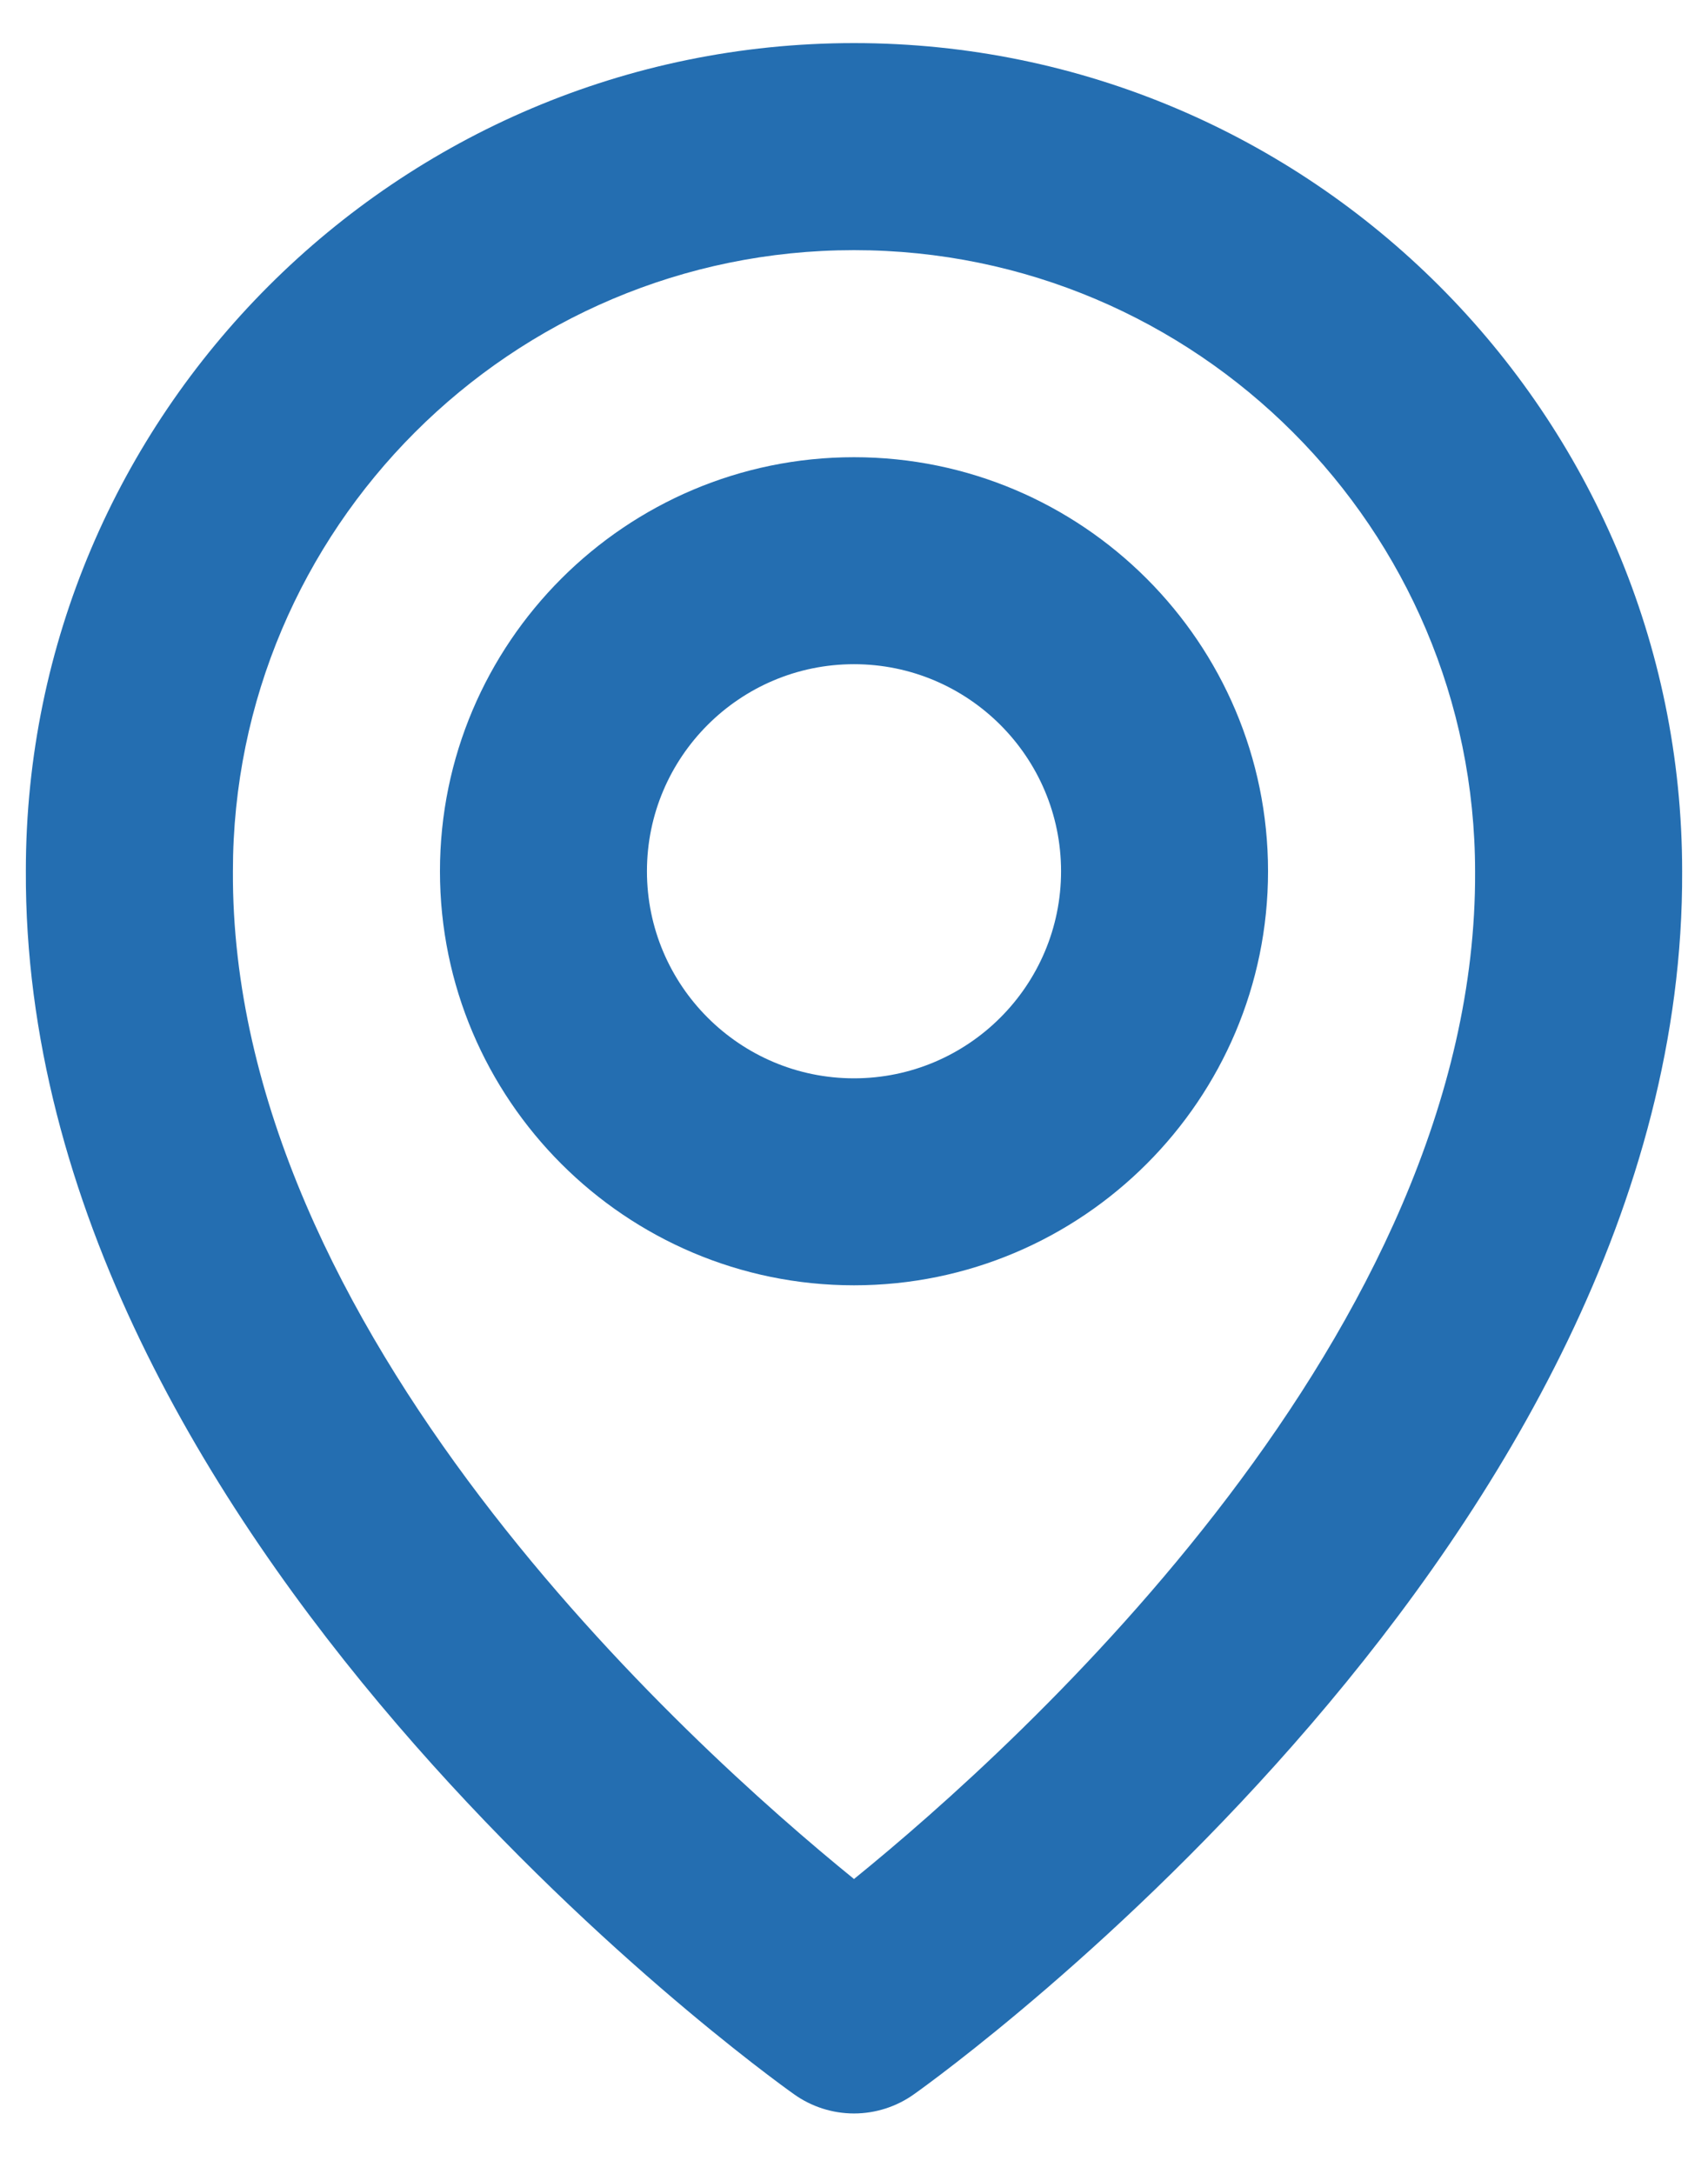 <svg width="22" height="28" viewBox="0 0 22 28" fill="none" xmlns="http://www.w3.org/2000/svg">
<path d="M11 16.555C13.941 16.555 16.333 14.163 16.333 11.222C16.333 8.281 13.941 5.889 11 5.889C8.059 5.889 5.667 8.281 5.667 11.222C5.667 14.163 8.059 16.555 11 16.555ZM11 8.555C12.471 8.555 13.667 9.751 13.667 11.222C13.667 12.693 12.471 13.889 11 13.889C9.529 13.889 8.333 12.693 8.333 11.222C8.333 9.751 9.529 8.555 11 8.555Z" fill="#246EB1"/>
<path d="M10.227 26.974C10.452 27.135 10.723 27.222 11 27.222C11.277 27.222 11.548 27.135 11.773 26.974C12.179 26.687 21.705 19.808 21.667 11.222C21.667 5.341 16.881 0.555 11 0.555C5.119 0.555 0.333 5.341 0.333 11.215C0.295 19.808 9.821 26.687 10.227 26.974ZM11 3.222C15.412 3.222 19 6.81 19 11.229C19.028 17.146 13.149 22.459 11 24.202C8.852 22.458 2.972 17.143 3 11.222C3 6.81 6.588 3.222 11 3.222Z" fill="#246EB1"/>
</svg>
